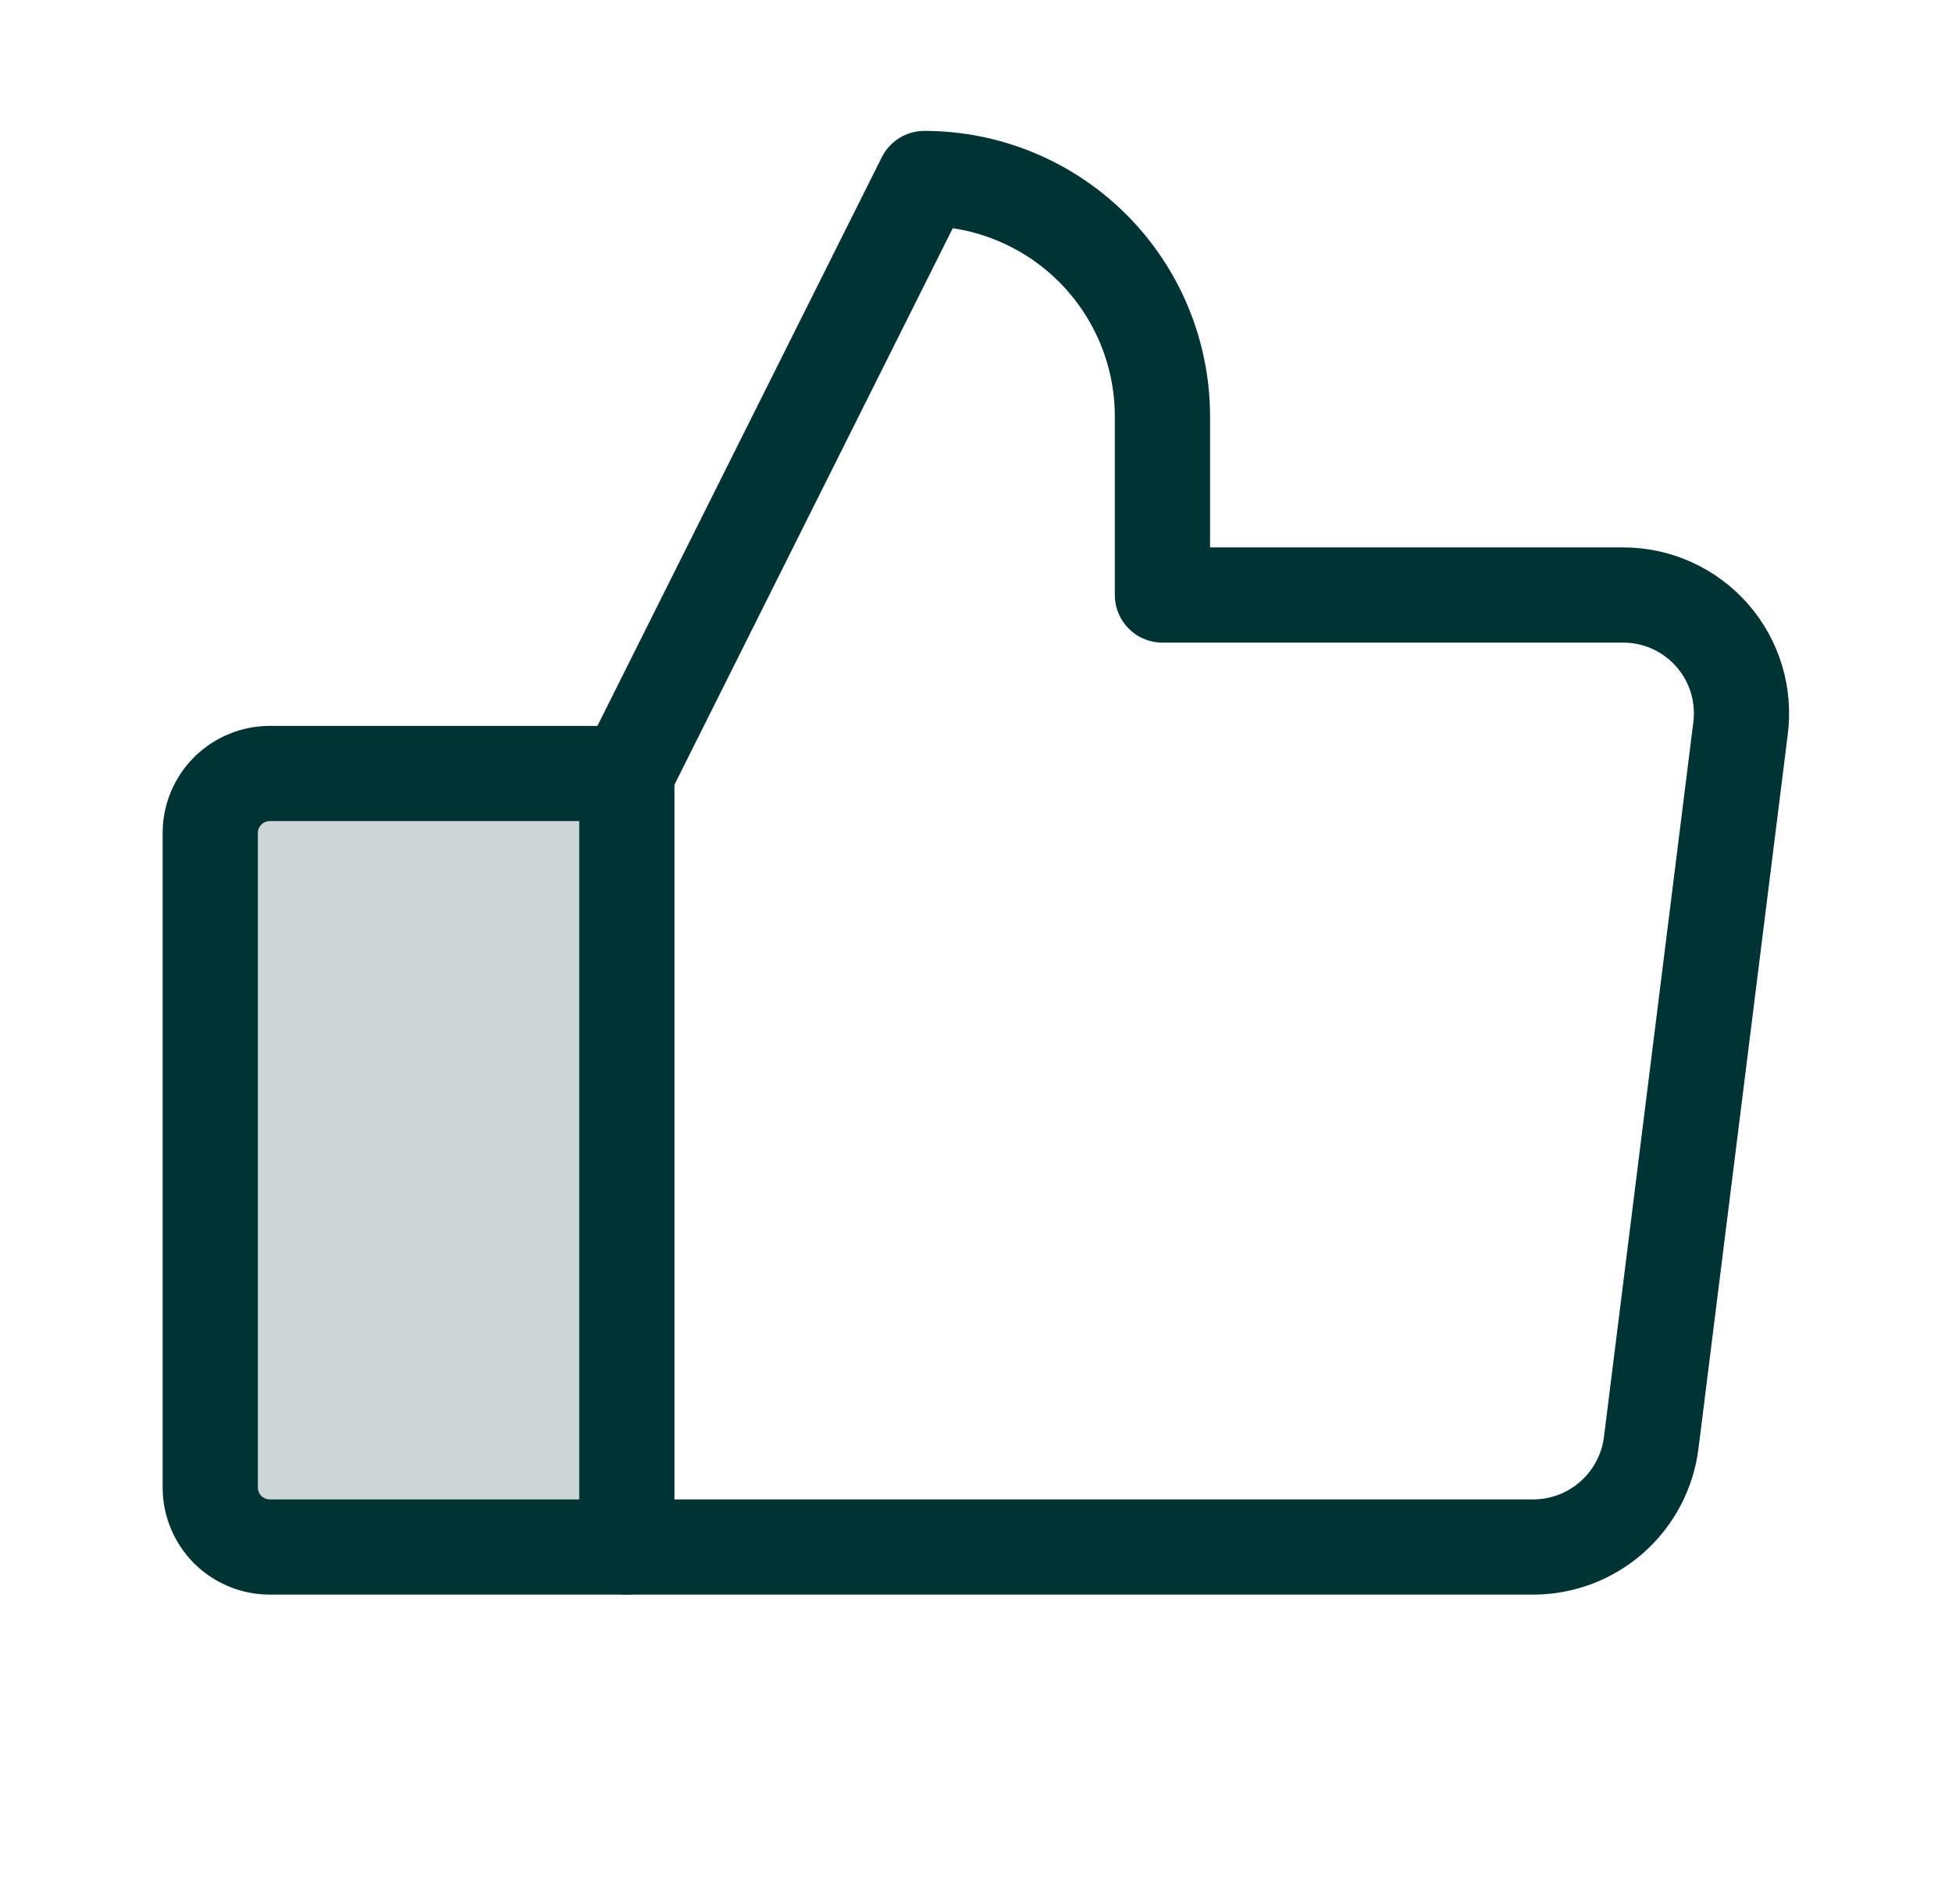 <svg width="41" height="40" viewBox="0 0 41 40" fill="none" xmlns="http://www.w3.org/2000/svg">
<path opacity="0.2" d="M5.666 16.25H13.166V32.5H5.666C5.335 32.5 5.017 32.368 4.782 32.134C4.548 31.899 4.416 31.581 4.416 31.25V17.5C4.416 17.169 4.548 16.851 4.782 16.616C5.017 16.382 5.335 16.25 5.666 16.25V16.25Z" fill="#003333"/>
<path d="M5.666 16.25H13.166V32.5H5.666C5.335 32.5 5.017 32.368 4.782 32.134C4.548 31.899 4.416 31.581 4.416 31.25V17.5C4.416 17.169 4.548 16.851 4.782 16.616C5.017 16.382 5.335 16.25 5.666 16.25V16.25Z" stroke="#003333" stroke-width="2" stroke-linecap="round" stroke-linejoin="round"/>
<path d="M13.166 16.25L19.416 3.75C20.742 3.75 22.014 4.277 22.951 5.214C23.889 6.152 24.416 7.424 24.416 8.75V12.5H34.088C34.442 12.499 34.793 12.574 35.116 12.72C35.439 12.866 35.727 13.079 35.961 13.345C36.195 13.612 36.369 13.925 36.472 14.264C36.575 14.604 36.603 14.961 36.557 15.312L34.682 30.312C34.606 30.915 34.313 31.469 33.859 31.871C33.405 32.274 32.82 32.497 32.213 32.5H13.166" stroke="#003333" stroke-width="2" stroke-linecap="round" stroke-linejoin="round"/>
</svg>
